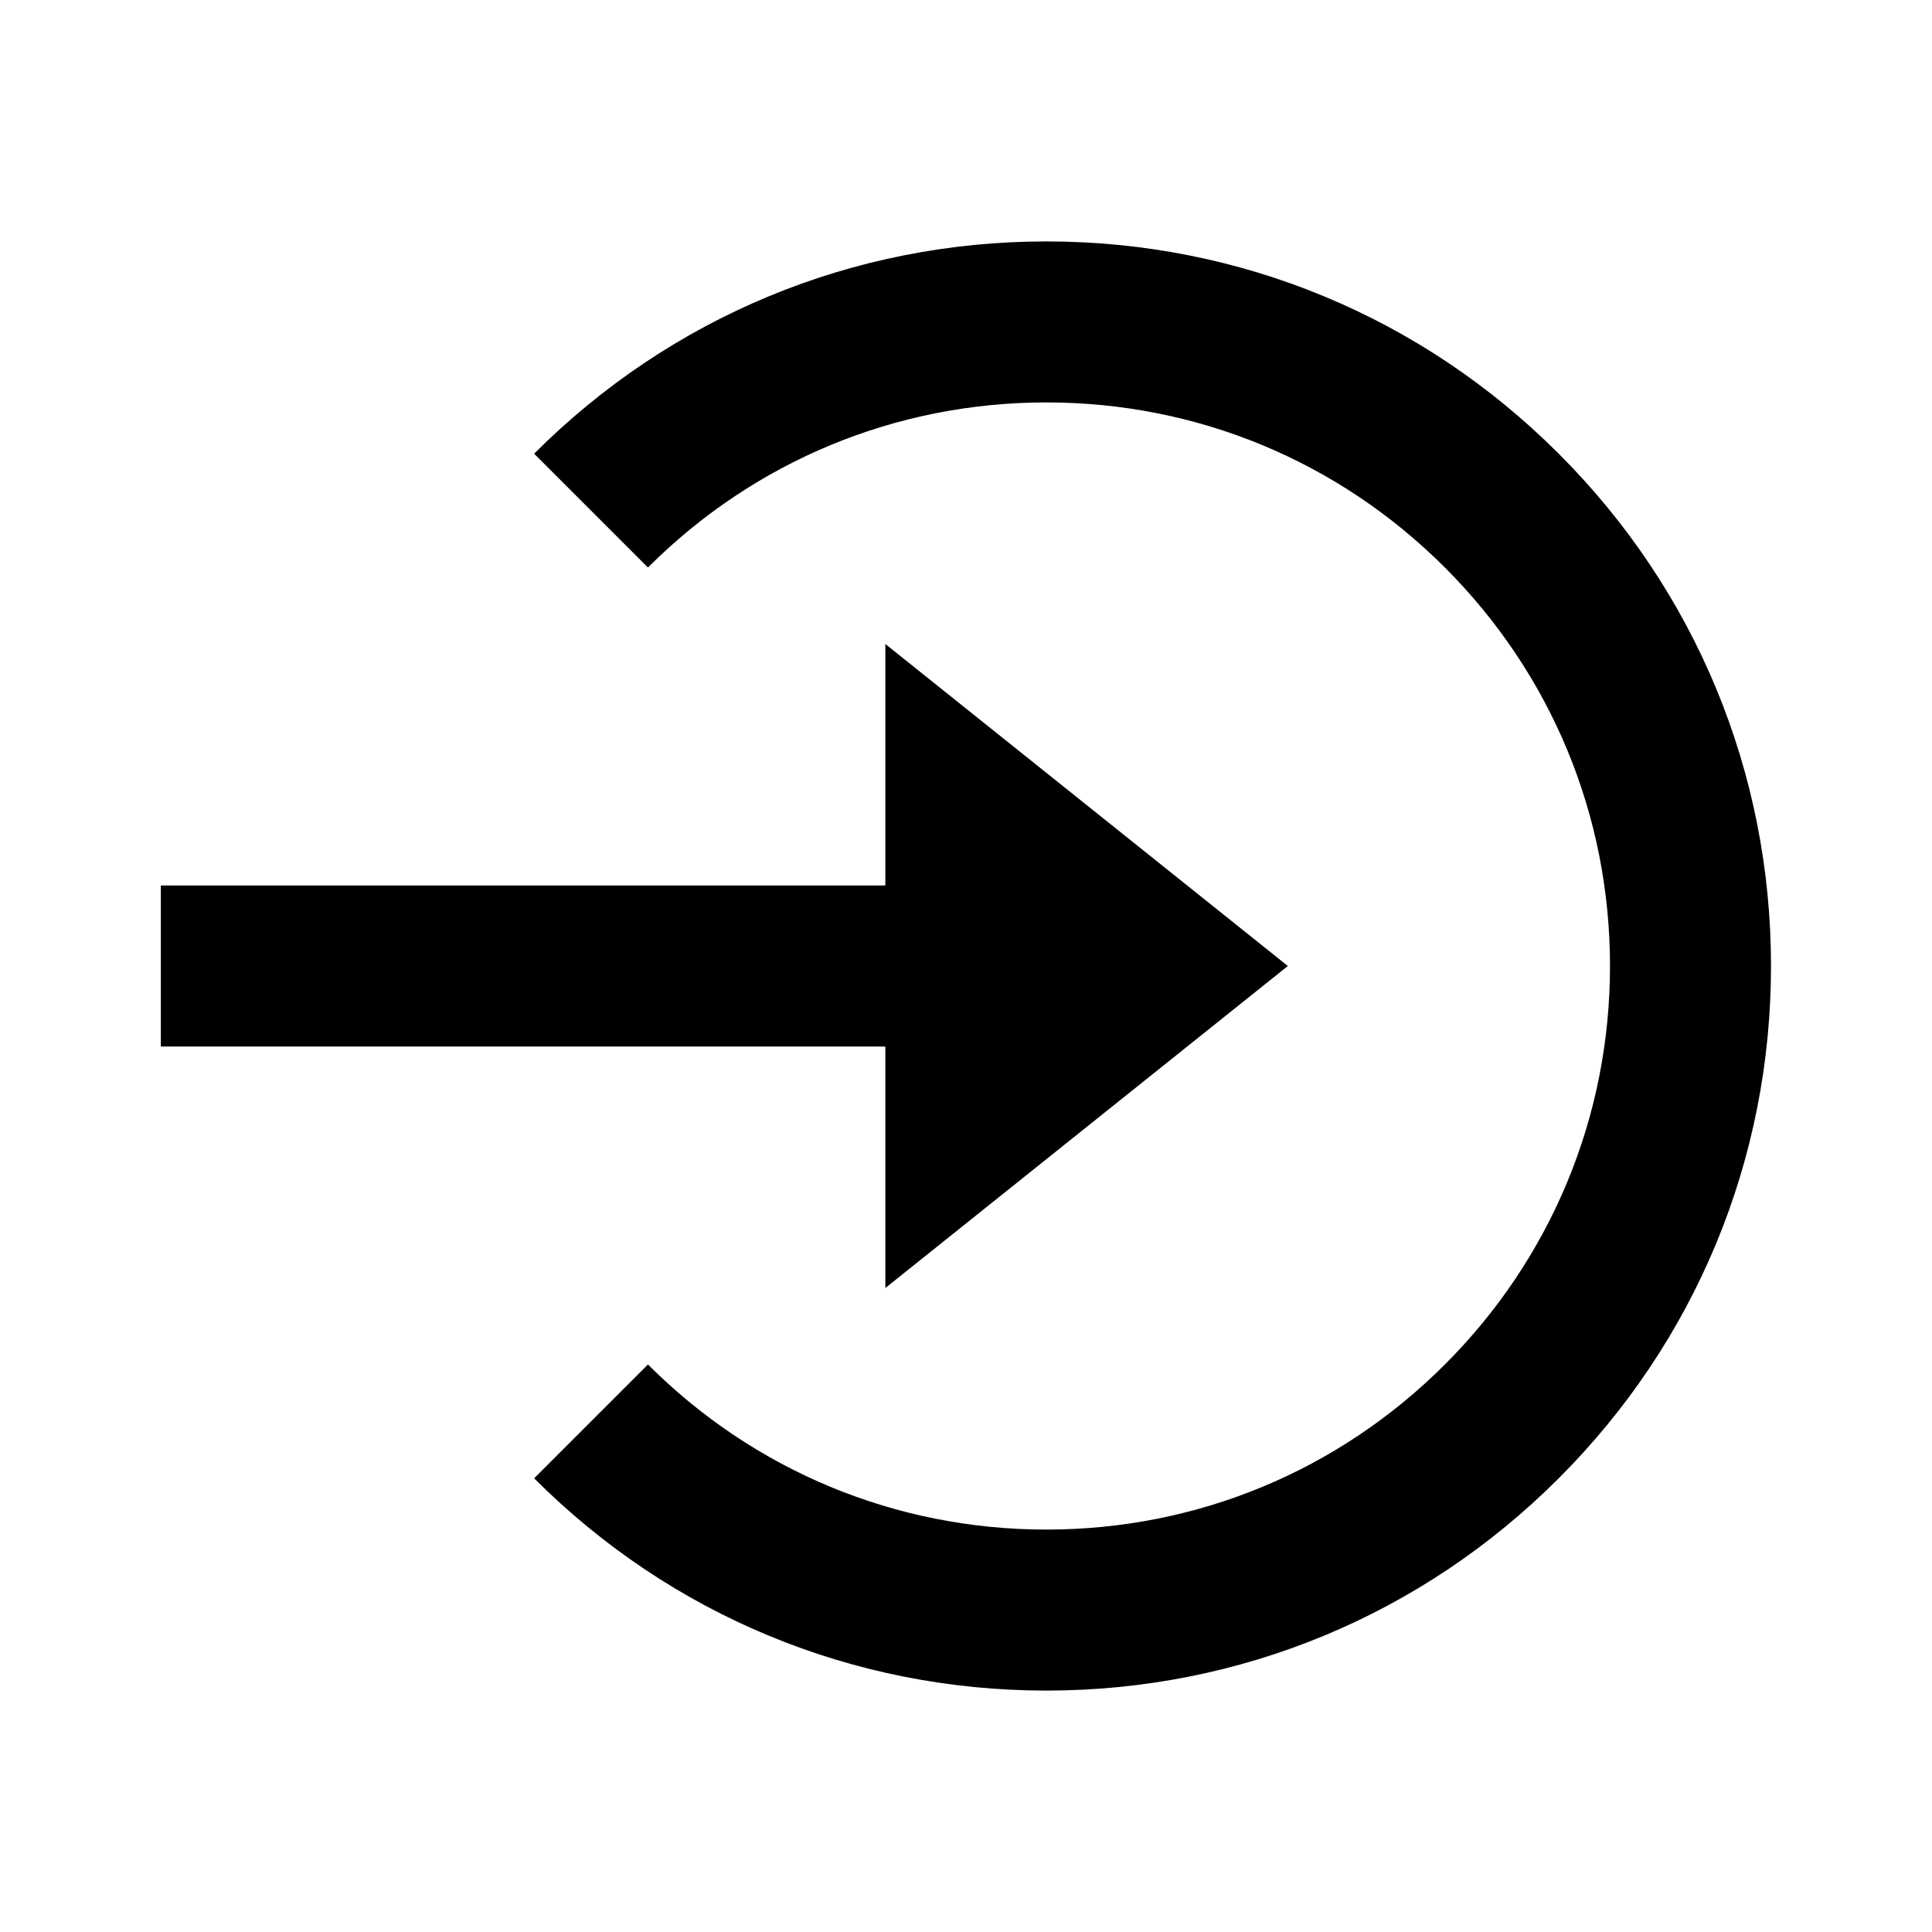 <svg xmlns="http://www.w3.org/2000/svg" width="24" height="24" viewBox="0 0 24 24"><path d="M10.998 16L15.998 12 10.998 8 10.998 11 1.998 11 1.998 13 10.998 13z"/><path d="M12.999,2.999c-2.405,0-4.665,0.937-6.364,2.637L8.049,7.05c1.322-1.322,3.08-2.051,4.95-2.051s3.628,0.729,4.95,2.051 S20,10.13,20,12s-0.729,3.628-2.051,4.95s-3.08,2.051-4.95,2.051s-3.628-0.729-4.95-2.051l-1.414,1.414 c1.699,1.7,3.959,2.637,6.364,2.637s4.665-0.937,6.364-2.637C21.063,16.665,22,14.405,22,12s-0.937-4.665-2.637-6.364 C17.664,3.936,15.404,2.999,12.999,2.999z"/></svg>